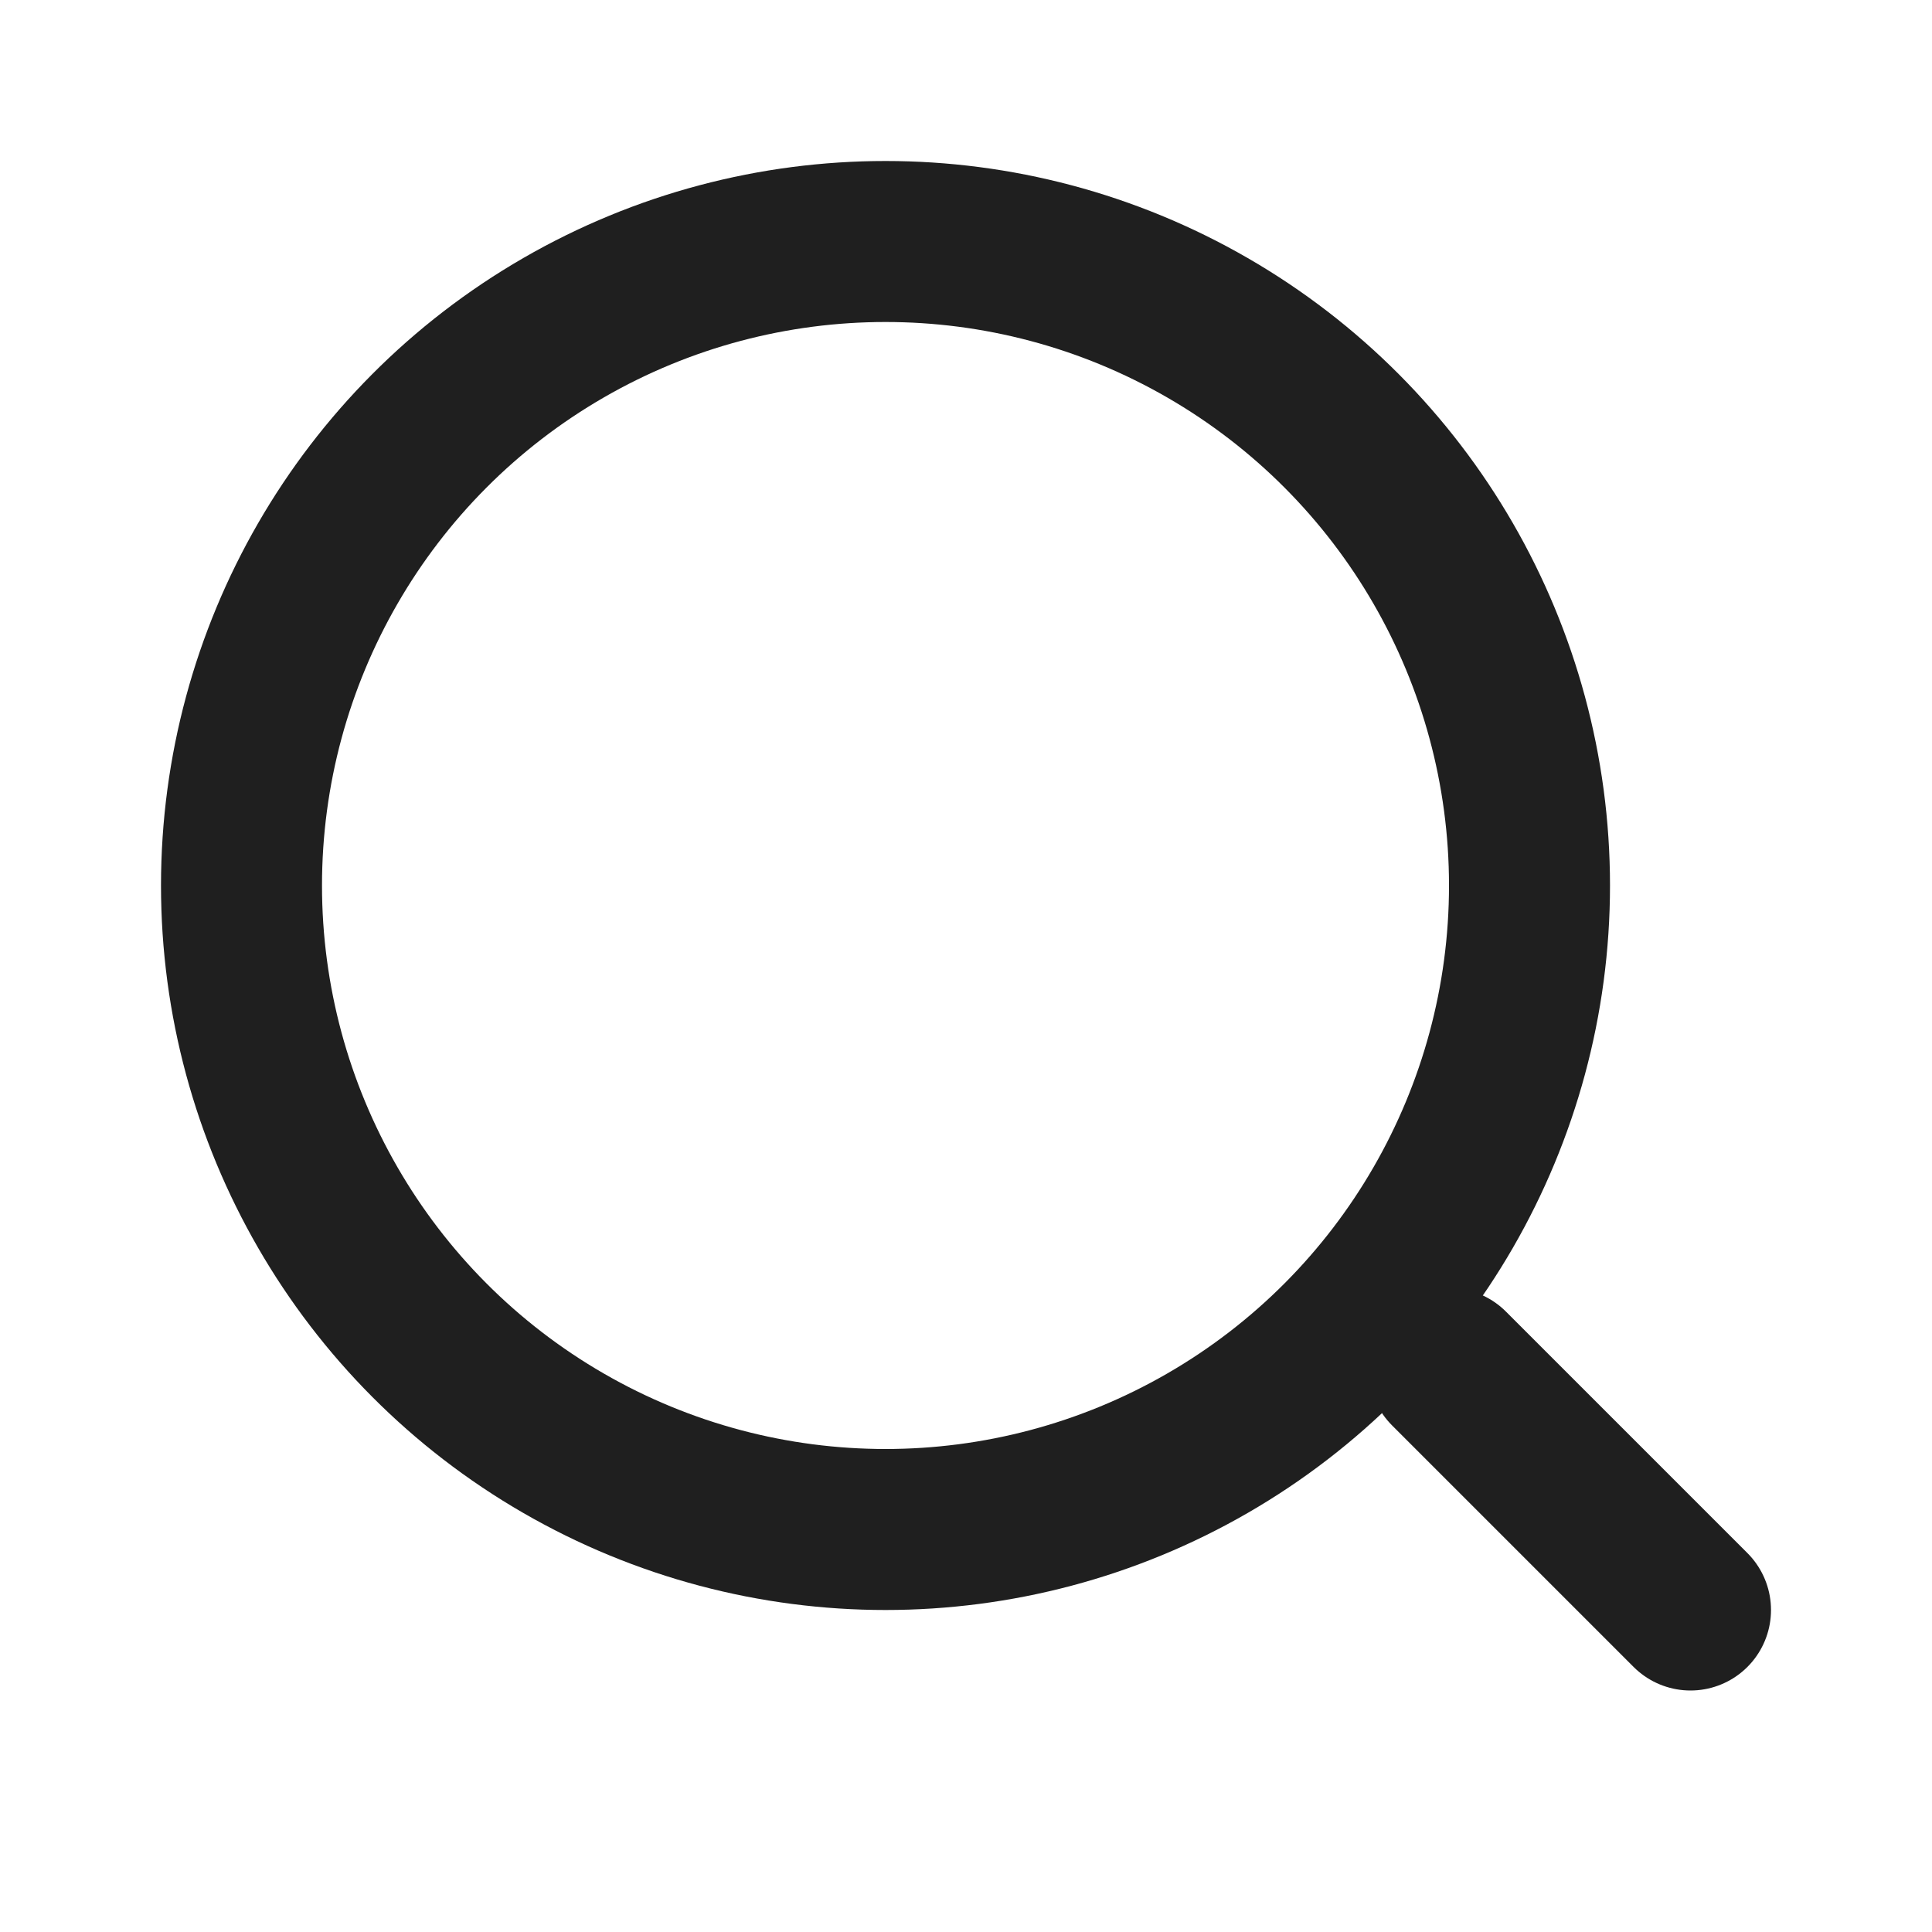 <svg width="24" height="24" viewBox="0 0 24 24" fill="none" xmlns="http://www.w3.org/2000/svg">
<circle cx="11" cy="11" r="8" stroke="#1F1F1F" stroke-width="2" stroke-linecap="round"/>
<path d="M18 17L21 20" stroke="#1F1F1F" stroke-width="2" stroke-linecap="round"/>
</svg>
